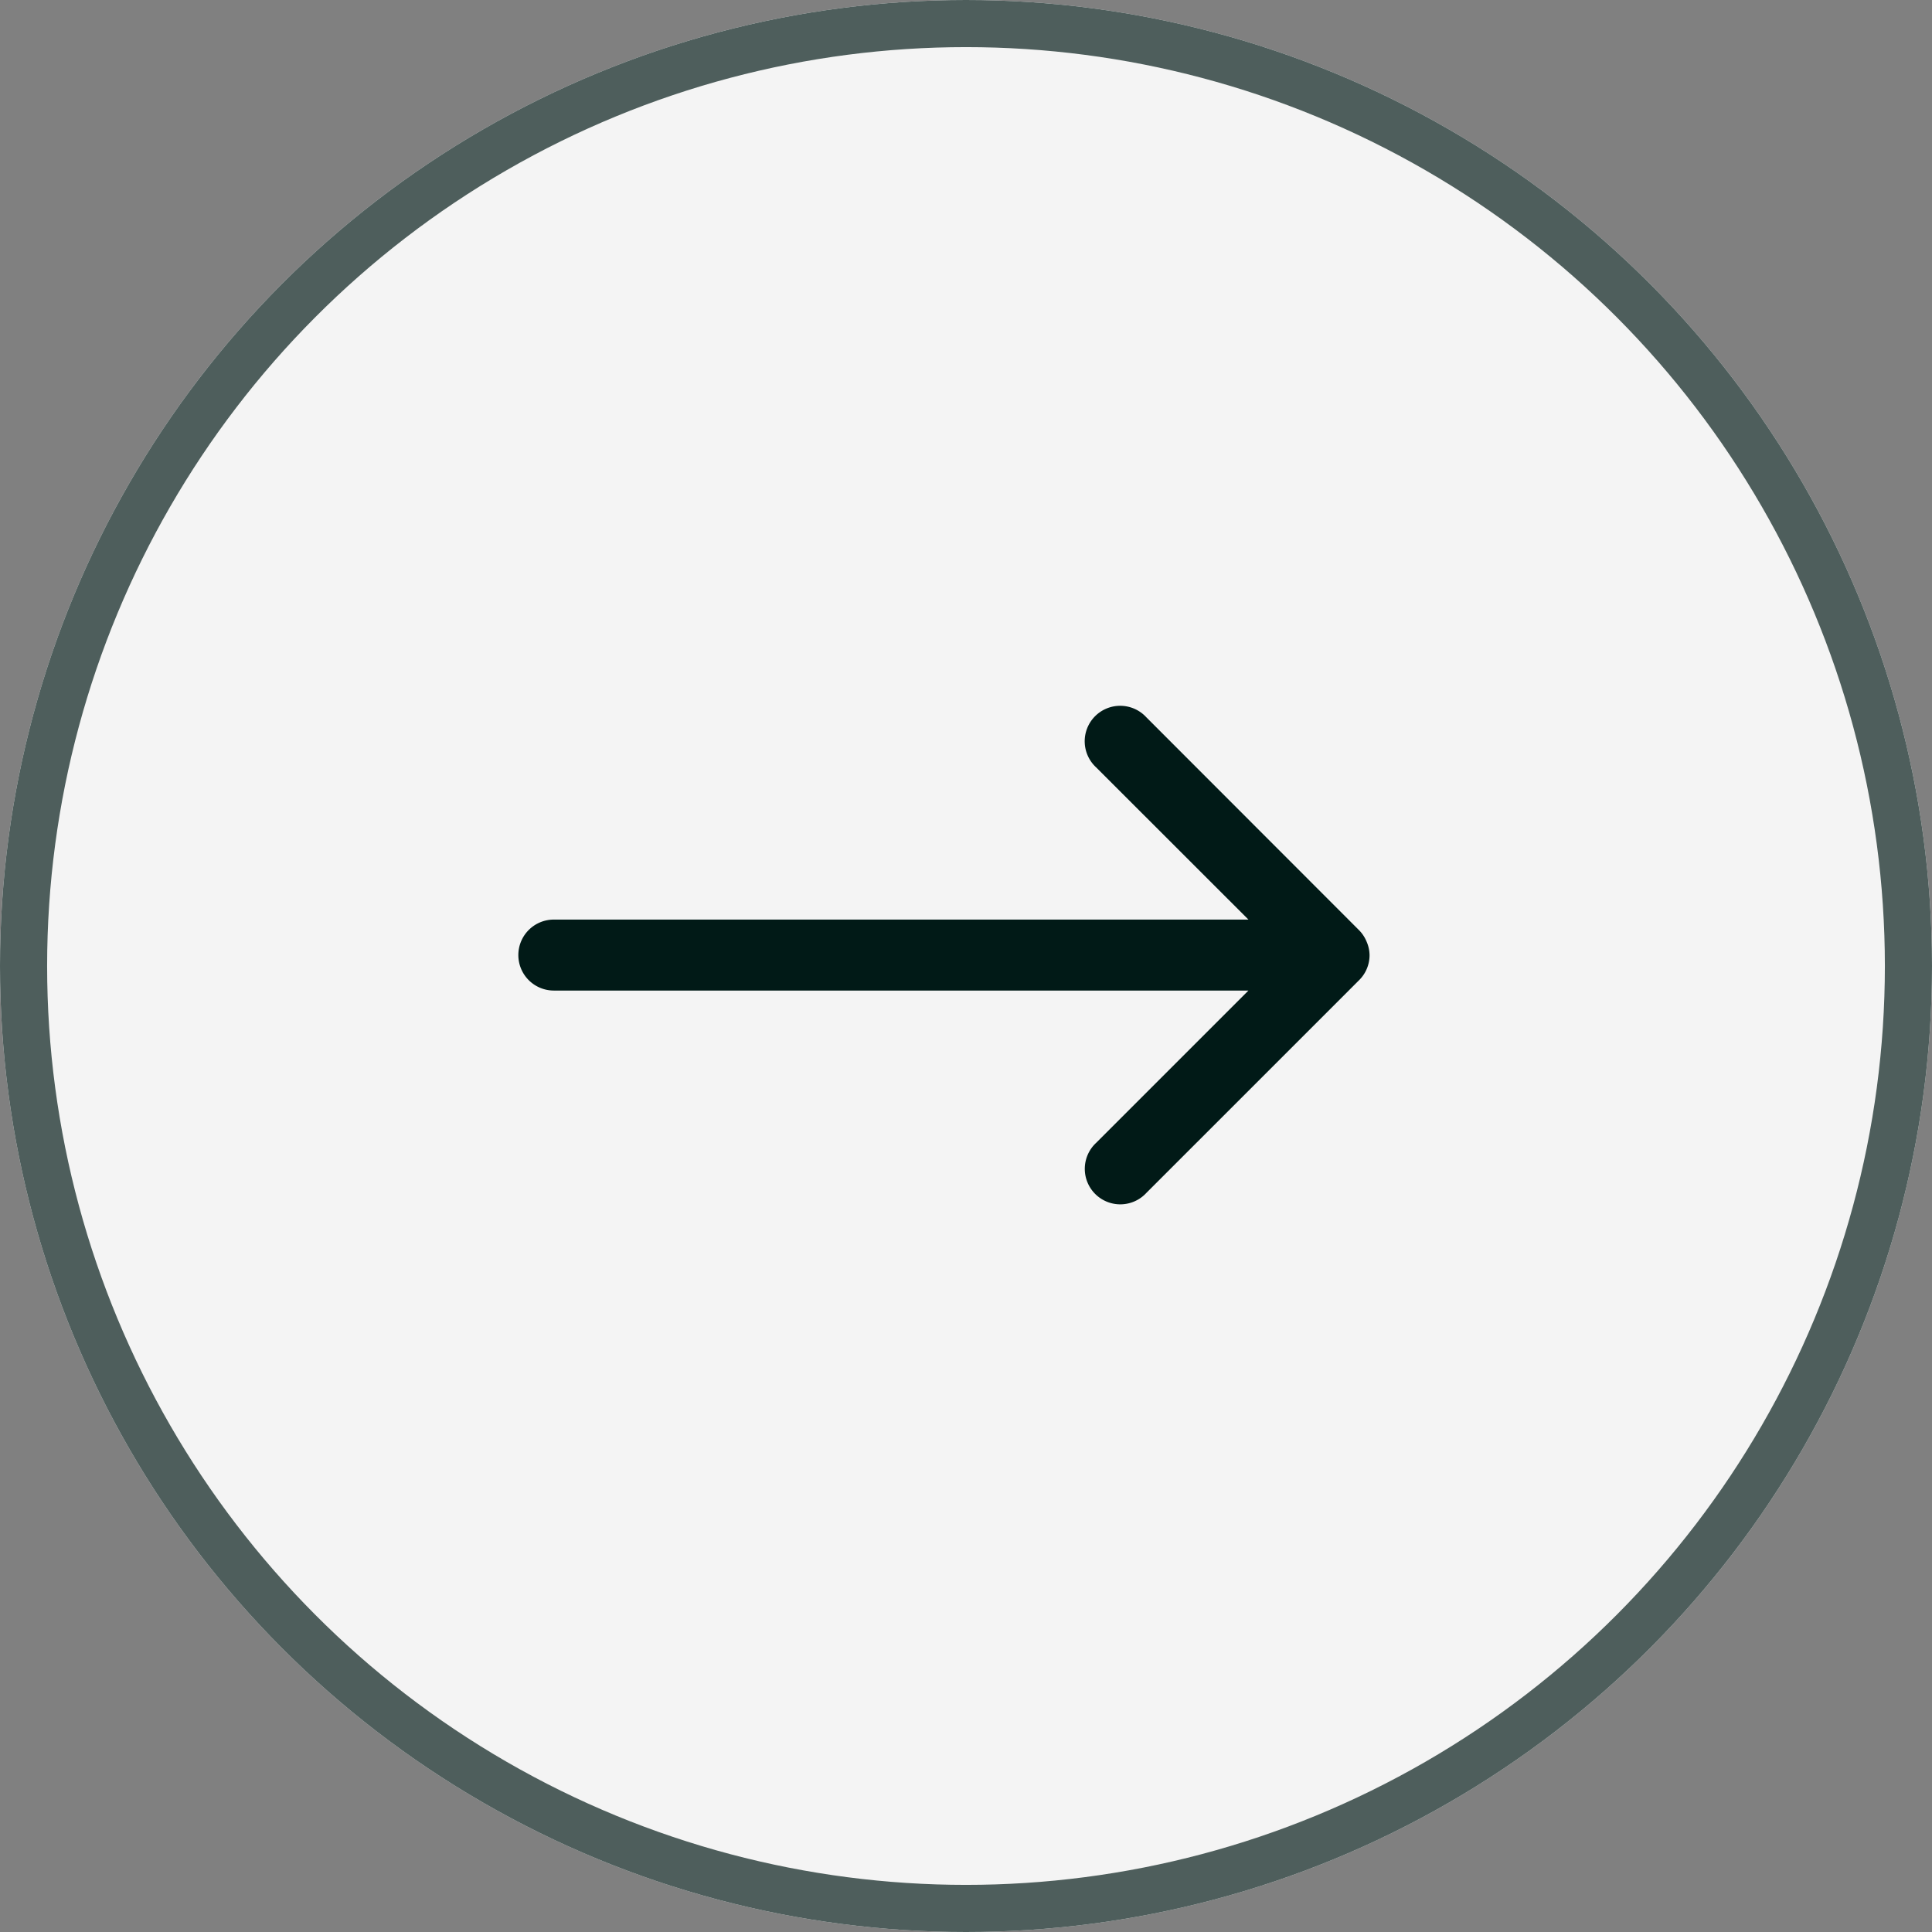 <svg xmlns="http://www.w3.org/2000/svg" width="41" height="41" viewBox="0 0 41 41">
  <rect x="0" y="0" width="41" height="41" fill="#808080" stroke="none"/>
  <g id="Raggruppa_176" data-name="Raggruppa 176" transform="translate(-1164 -2927.5)">
    <g id="Raggruppa_71" data-name="Raggruppa 71" transform="translate(809 162.5)">
      <g id="Ellisse_15" data-name="Ellisse 15" transform="translate(355 2765)" fill="#f4f4f4" stroke="#4e5e5c" stroke-width="1">
        <circle cx="20.5" cy="20.5" r="20.5" stroke="none"/>
        <circle cx="20.5" cy="20.5" r="20" fill="none"/>
      </g>
      <path id="Tracciato_140" data-name="Tracciato 140" d="M4,13.269a.753.753,0,0,0,.753.753H19.494l-3.23,3.23a.753.753,0,1,0,1.064,1.064L21.844,13.8a.745.745,0,0,0,.22-.528v0A.733.733,0,0,0,22,12.981a.745.745,0,0,0-.163-.244L17.326,8.222a.753.753,0,1,0-1.064,1.064l3.232,3.23H4.753A.753.753,0,0,0,4,13.269Z" transform="translate(362 2771.999)" fill="#011a17"/>
    </g>
  </g>
</svg>
